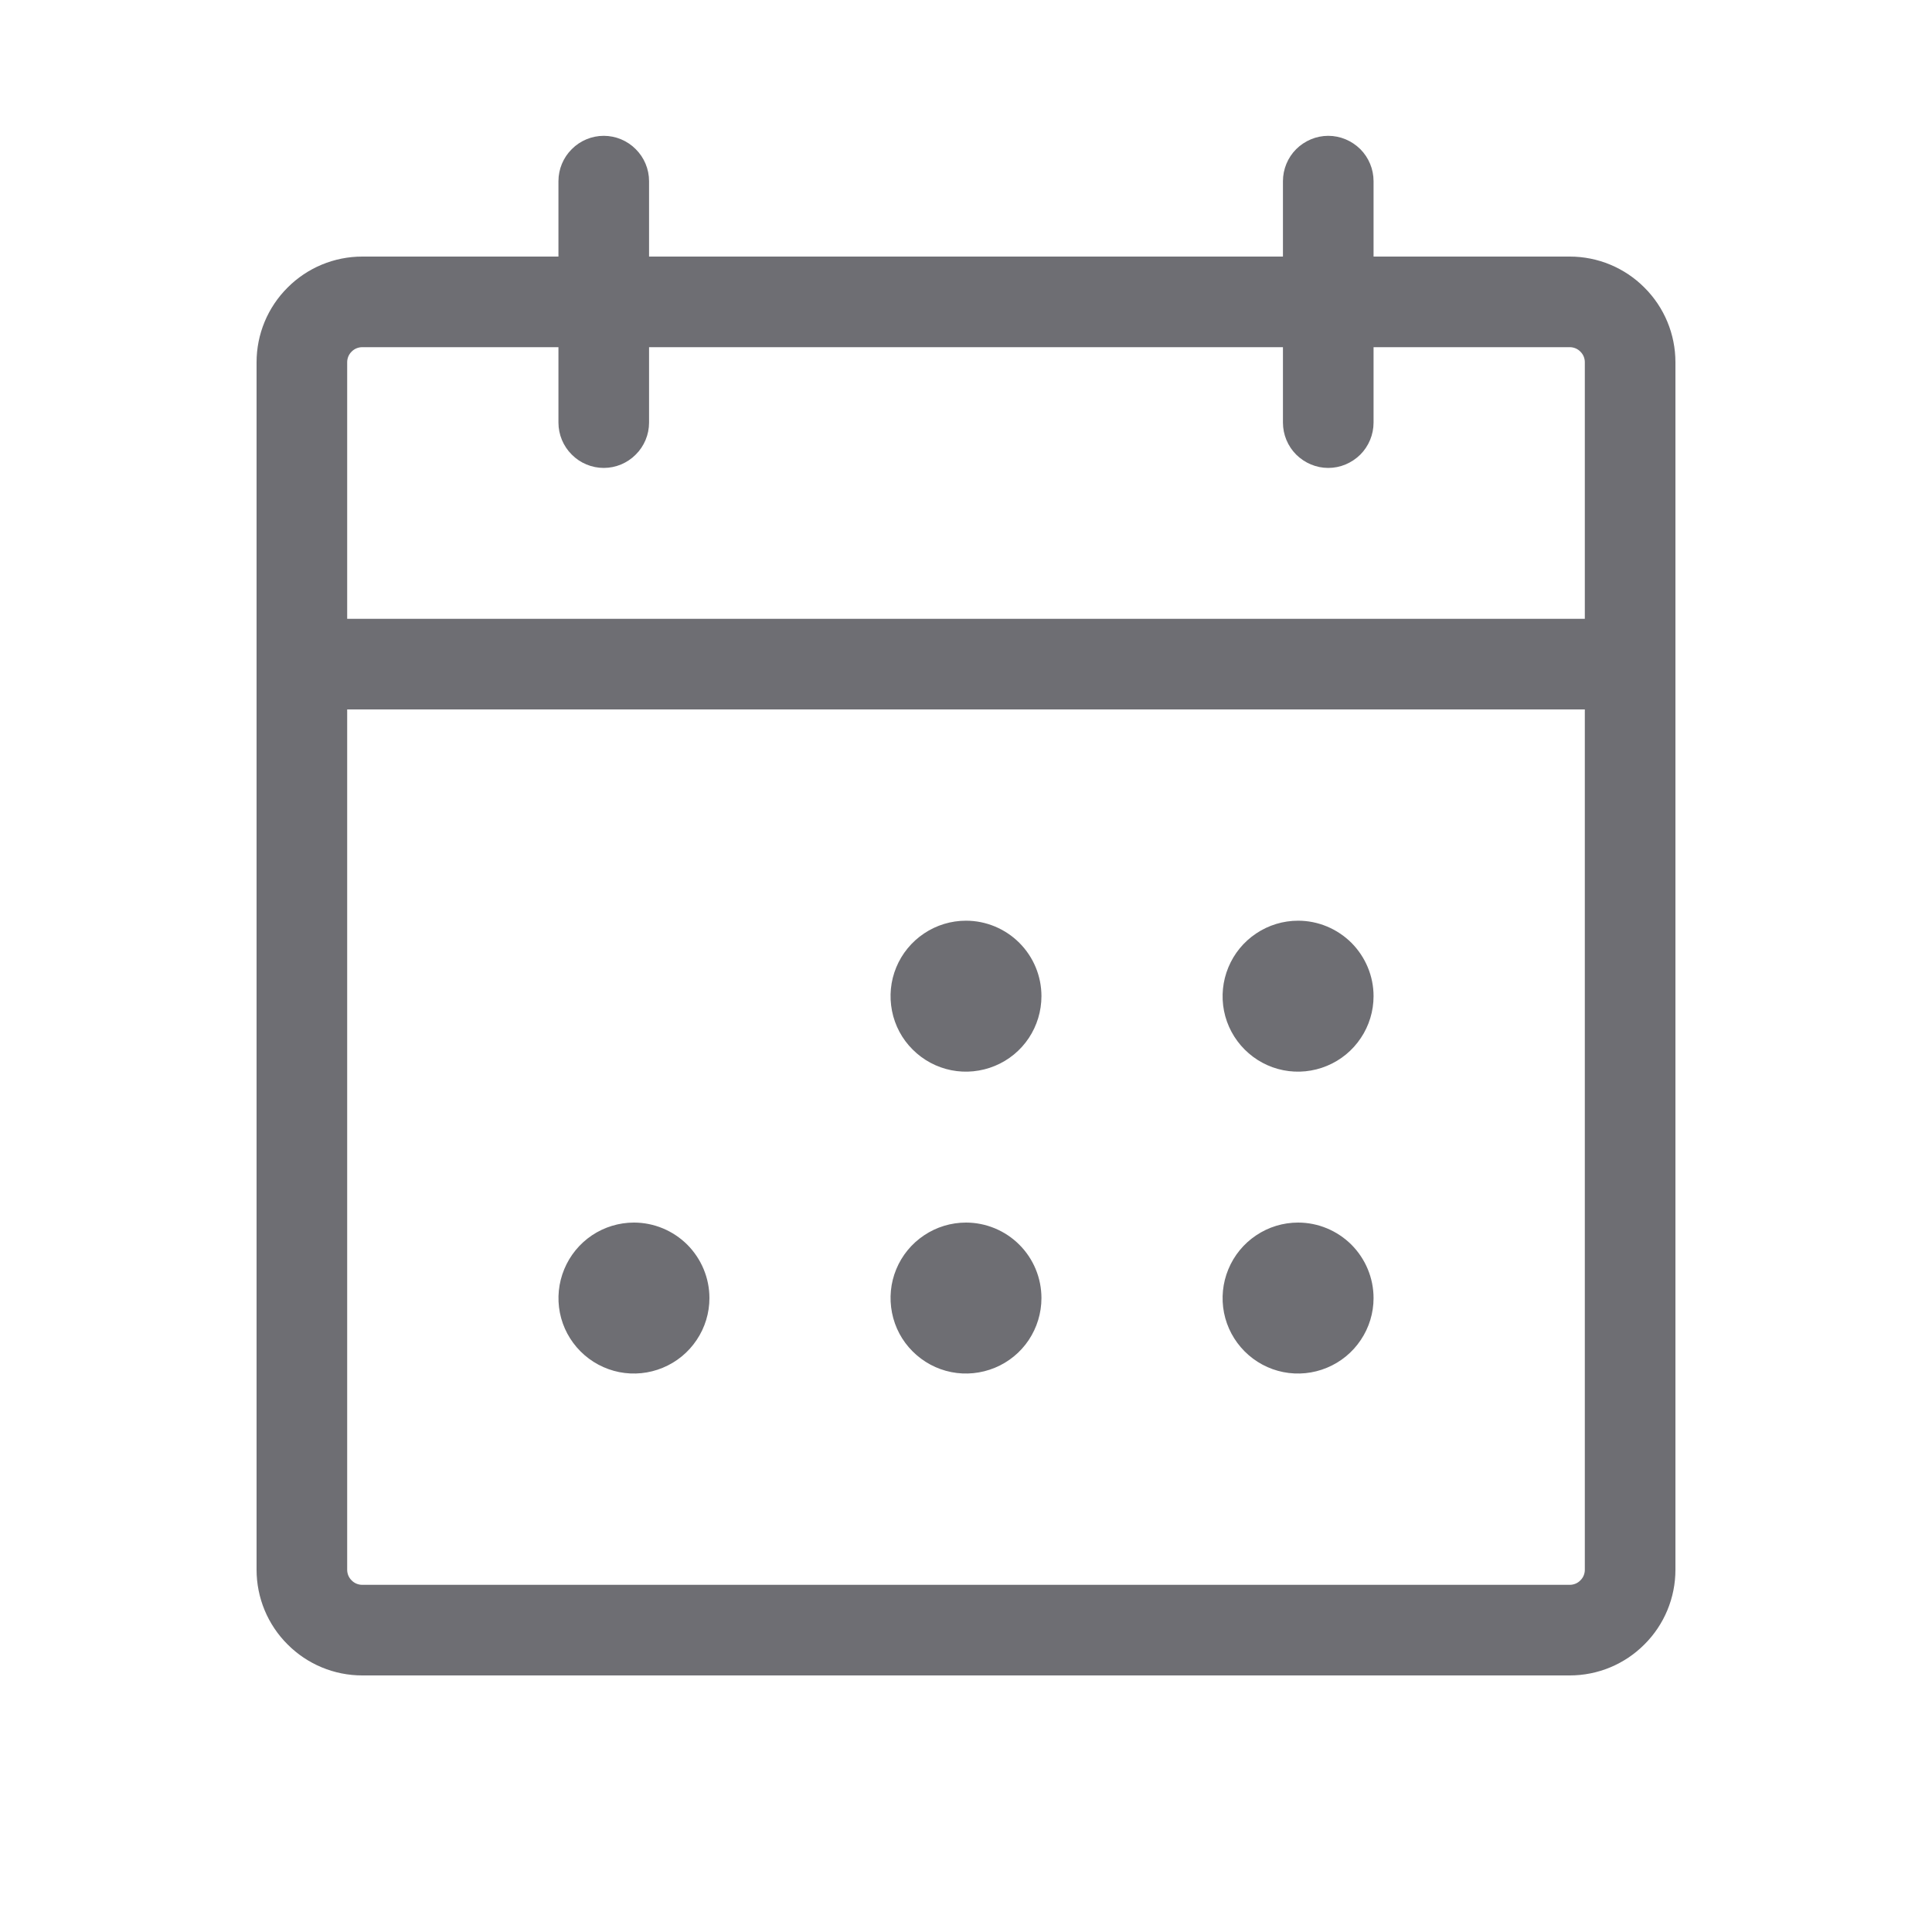 <svg width="20" height="20" viewBox="0 0 20 20" fill="none" xmlns="http://www.w3.org/2000/svg">
<path d="M16.25 2.656H14.219V1.875C14.219 1.751 14.169 1.631 14.082 1.544C13.993 1.456 13.874 1.406 13.75 1.406C13.626 1.406 13.507 1.456 13.418 1.544C13.331 1.631 13.281 1.751 13.281 1.875V2.656H6.719V1.875C6.719 1.751 6.669 1.631 6.581 1.544C6.494 1.456 6.374 1.406 6.25 1.406C6.126 1.406 6.006 1.456 5.919 1.544C5.831 1.631 5.781 1.751 5.781 1.875V2.656H3.75C3.46 2.656 3.182 2.771 2.977 2.977C2.771 3.182 2.656 3.46 2.656 3.75V16.25C2.656 16.54 2.771 16.818 2.977 17.023C3.182 17.229 3.46 17.344 3.75 17.344H16.25C16.54 17.344 16.818 17.229 17.023 17.023C17.229 16.818 17.344 16.54 17.344 16.25V3.75C17.344 3.46 17.229 3.182 17.023 2.977C16.818 2.771 16.54 2.656 16.25 2.656ZM3.75 3.594H5.781V4.375C5.781 4.499 5.831 4.619 5.919 4.706C6.006 4.794 6.126 4.844 6.25 4.844C6.374 4.844 6.494 4.794 6.581 4.706C6.669 4.619 6.719 4.499 6.719 4.375V3.594H13.281V4.375C13.281 4.499 13.331 4.619 13.418 4.706C13.507 4.794 13.626 4.844 13.75 4.844C13.874 4.844 13.993 4.794 14.082 4.706C14.169 4.619 14.219 4.499 14.219 4.375V3.594H16.25C16.291 3.594 16.331 3.61 16.36 3.64C16.39 3.669 16.406 3.709 16.406 3.75V6.406H3.594V3.75C3.594 3.709 3.61 3.669 3.64 3.64C3.669 3.61 3.709 3.594 3.75 3.594ZM16.25 16.406H3.75C3.709 16.406 3.669 16.39 3.64 16.36C3.61 16.331 3.594 16.291 3.594 16.25V7.344H16.406V16.25C16.406 16.291 16.39 16.331 16.36 16.36C16.331 16.39 16.291 16.406 16.25 16.406ZM10.781 10.312C10.781 10.467 10.735 10.618 10.65 10.746C10.564 10.875 10.442 10.975 10.299 11.034C10.156 11.093 9.999 11.109 9.848 11.079C9.696 11.049 9.557 10.974 9.448 10.865C9.338 10.756 9.264 10.617 9.234 10.465C9.204 10.313 9.219 10.156 9.278 10.014C9.337 9.871 9.437 9.749 9.566 9.663C9.694 9.577 9.845 9.531 10 9.531C10.207 9.531 10.406 9.614 10.552 9.76C10.699 9.907 10.781 10.105 10.781 10.312ZM14.219 10.312C14.219 10.467 14.173 10.618 14.087 10.746C14.001 10.875 13.879 10.975 13.736 11.034C13.594 11.093 13.437 11.109 13.285 11.079C13.133 11.049 12.994 10.974 12.885 10.865C12.776 10.756 12.701 10.617 12.671 10.465C12.641 10.313 12.657 10.156 12.716 10.014C12.775 9.871 12.875 9.749 13.004 9.663C13.132 9.577 13.283 9.531 13.438 9.531C13.645 9.531 13.843 9.614 13.99 9.76C14.136 9.907 14.219 10.105 14.219 10.312ZM7.344 13.438C7.344 13.592 7.298 13.743 7.212 13.871C7.126 14 7.004 14.1 6.861 14.159C6.719 14.218 6.562 14.234 6.41 14.204C6.259 14.174 6.119 14.099 6.01 13.99C5.901 13.881 5.826 13.742 5.796 13.59C5.766 13.438 5.782 13.281 5.841 13.139C5.9 12.996 6 12.874 6.128 12.788C6.257 12.702 6.408 12.656 6.562 12.656C6.77 12.656 6.968 12.739 7.115 12.885C7.261 13.032 7.344 13.23 7.344 13.438ZM10.781 13.438C10.781 13.592 10.735 13.743 10.65 13.871C10.564 14 10.442 14.1 10.299 14.159C10.156 14.218 9.999 14.234 9.848 14.204C9.696 14.174 9.557 14.099 9.448 13.99C9.338 13.881 9.264 13.742 9.234 13.59C9.204 13.438 9.219 13.281 9.278 13.139C9.337 12.996 9.437 12.874 9.566 12.788C9.694 12.702 9.845 12.656 10 12.656C10.207 12.656 10.406 12.739 10.552 12.885C10.699 13.032 10.781 13.23 10.781 13.438ZM14.219 13.438C14.219 13.592 14.173 13.743 14.087 13.871C14.001 14 13.879 14.1 13.736 14.159C13.594 14.218 13.437 14.234 13.285 14.204C13.133 14.174 12.994 14.099 12.885 13.99C12.776 13.881 12.701 13.742 12.671 13.59C12.641 13.438 12.657 13.281 12.716 13.139C12.775 12.996 12.875 12.874 13.004 12.788C13.132 12.702 13.283 12.656 13.438 12.656C13.645 12.656 13.843 12.739 13.99 12.885C14.136 13.032 14.219 13.23 14.219 13.438Z" fill="#6E6E73"/>
</svg>
